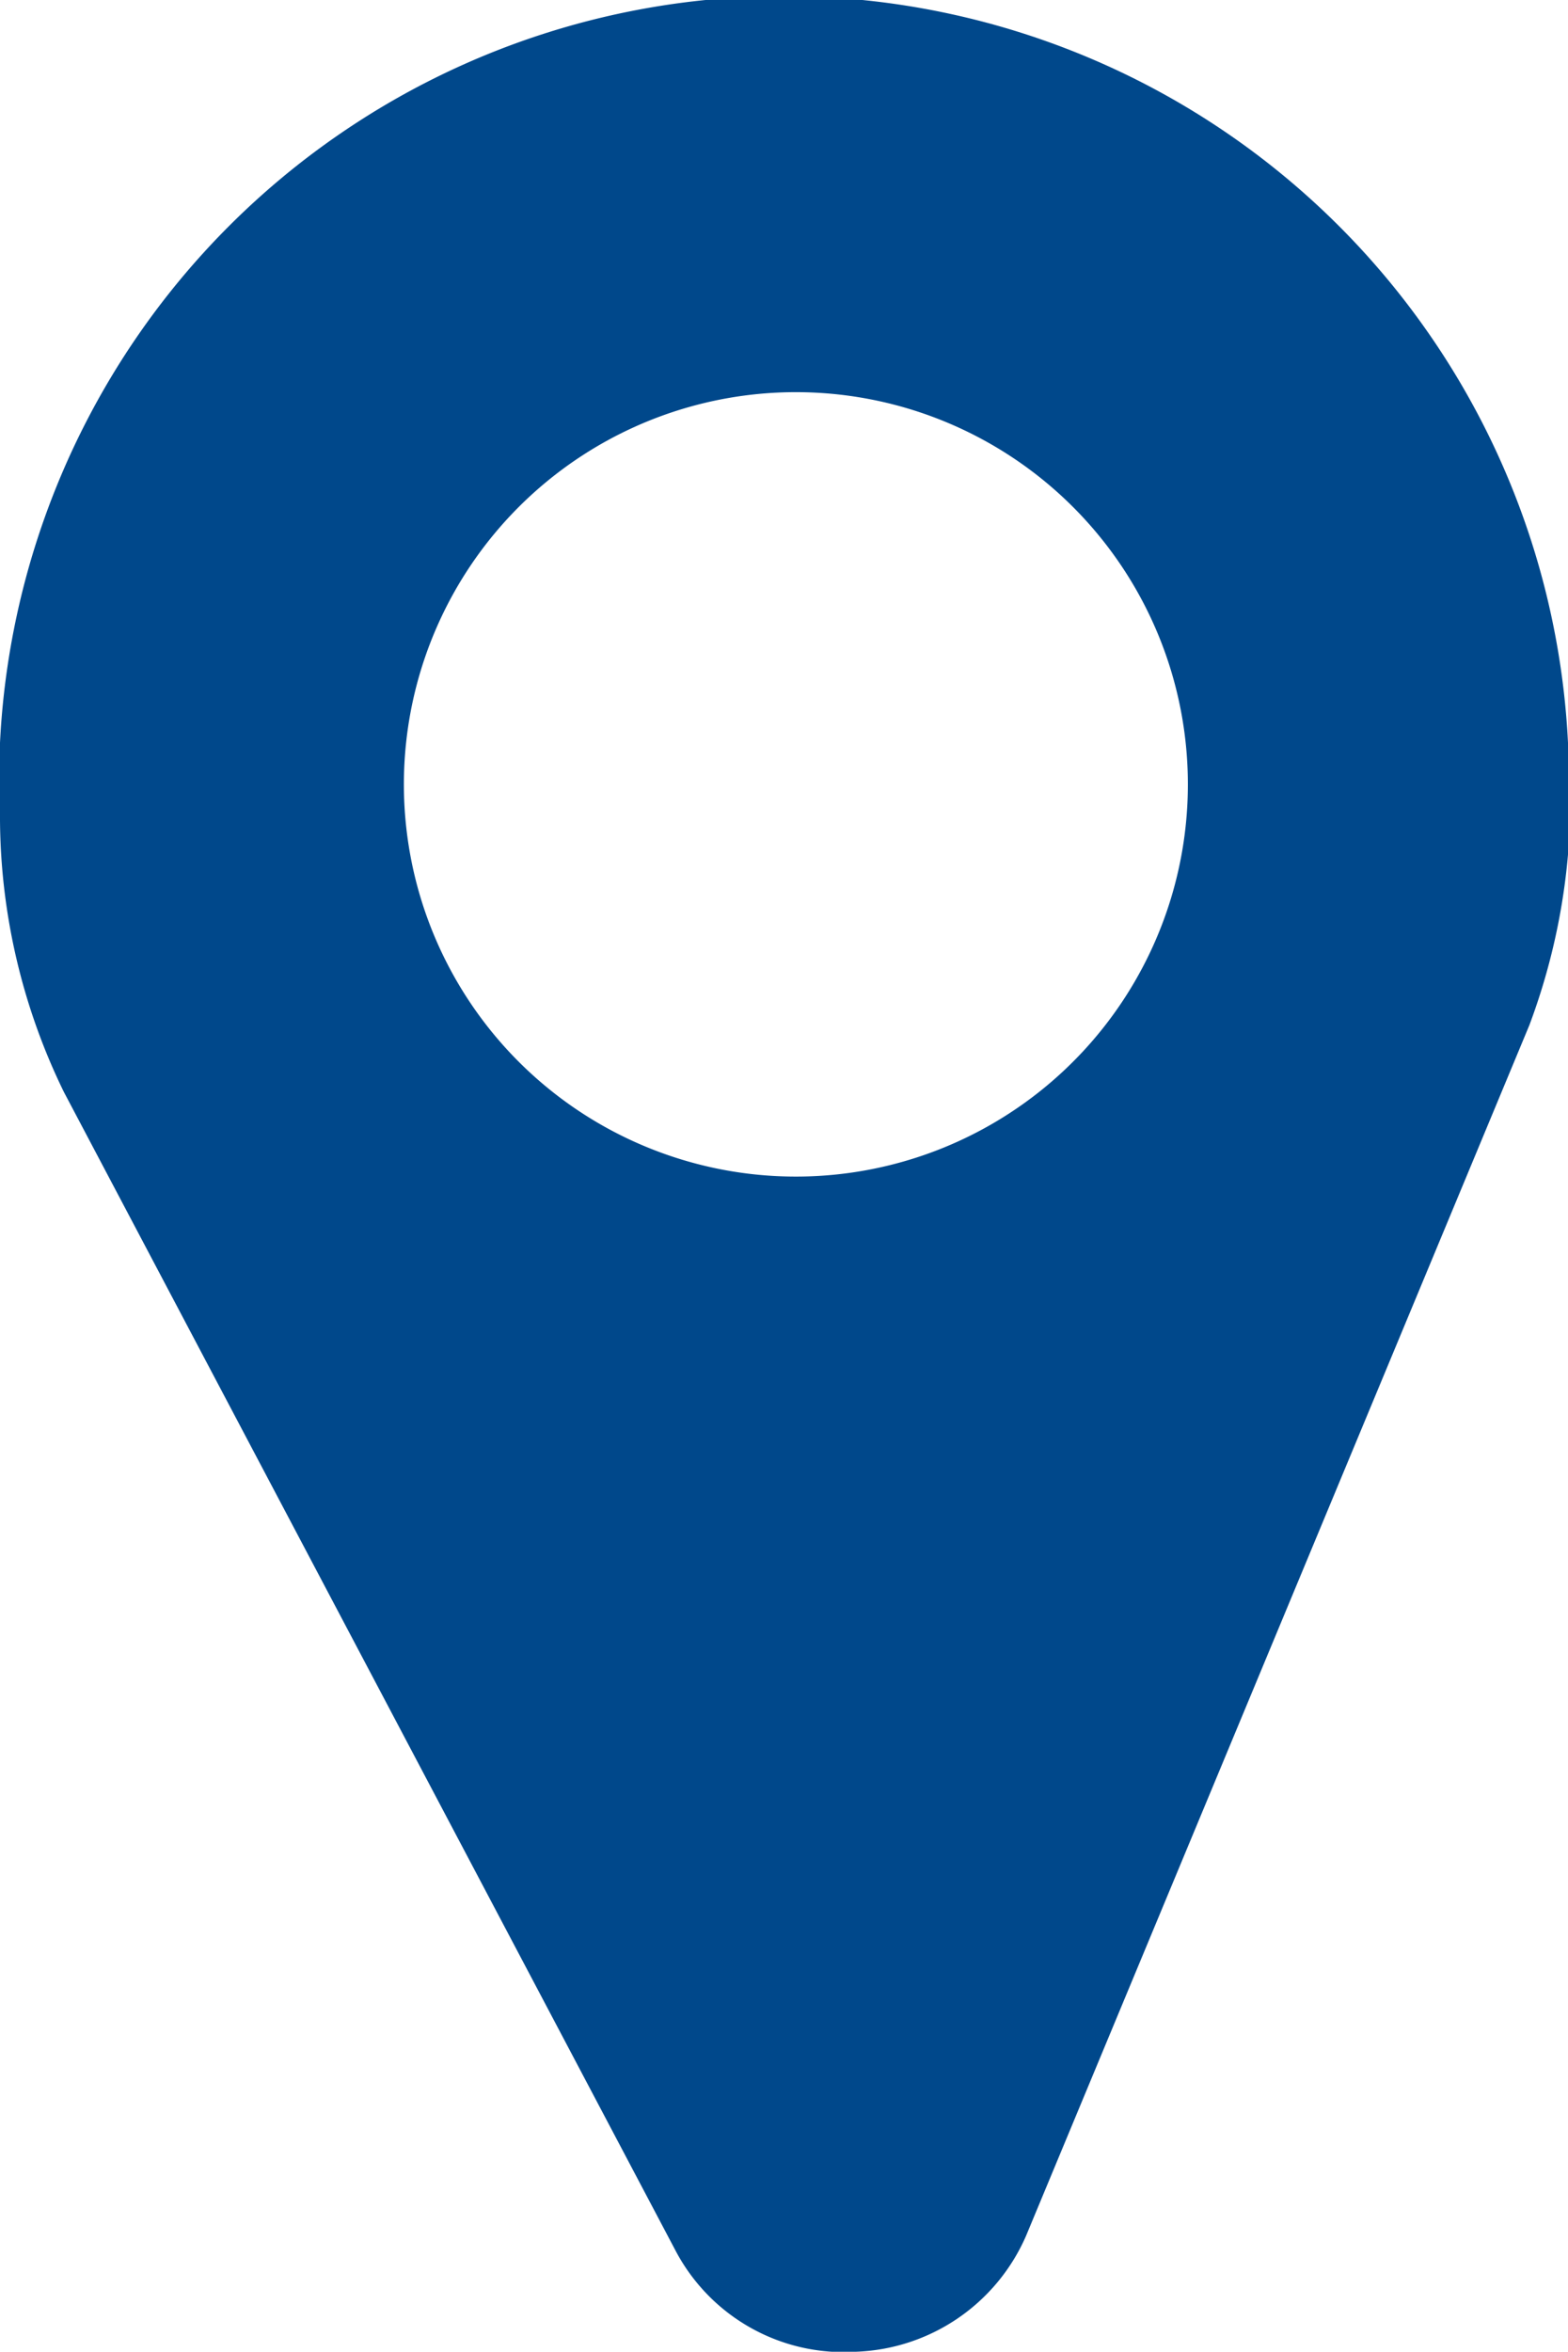 <svg xmlns="http://www.w3.org/2000/svg" viewBox="0 0 10.56 15.83"><defs><style>.cls-1{fill:#00488b;}</style></defs><g id="Layer_2" data-name="Layer 2"><g id="Layer_1-2" data-name="Layer 1"><path class="cls-1" d="M10.3,6.9,6.91,15.05a1.3,1.3,0,0,1-1.15.78,1.28,1.28,0,0,1-1.21-.68L.43,7.35A4.23,4.23,0,0,1,0,5.52,5.28,5.28,0,0,1,10.56,5,4.34,4.34,0,0,1,10.3,6.9ZM5.4,2.64A2.64,2.64,0,1,0,8,5.28,2.64,2.64,0,0,0,5.4,2.64Z"/></g></g></svg>